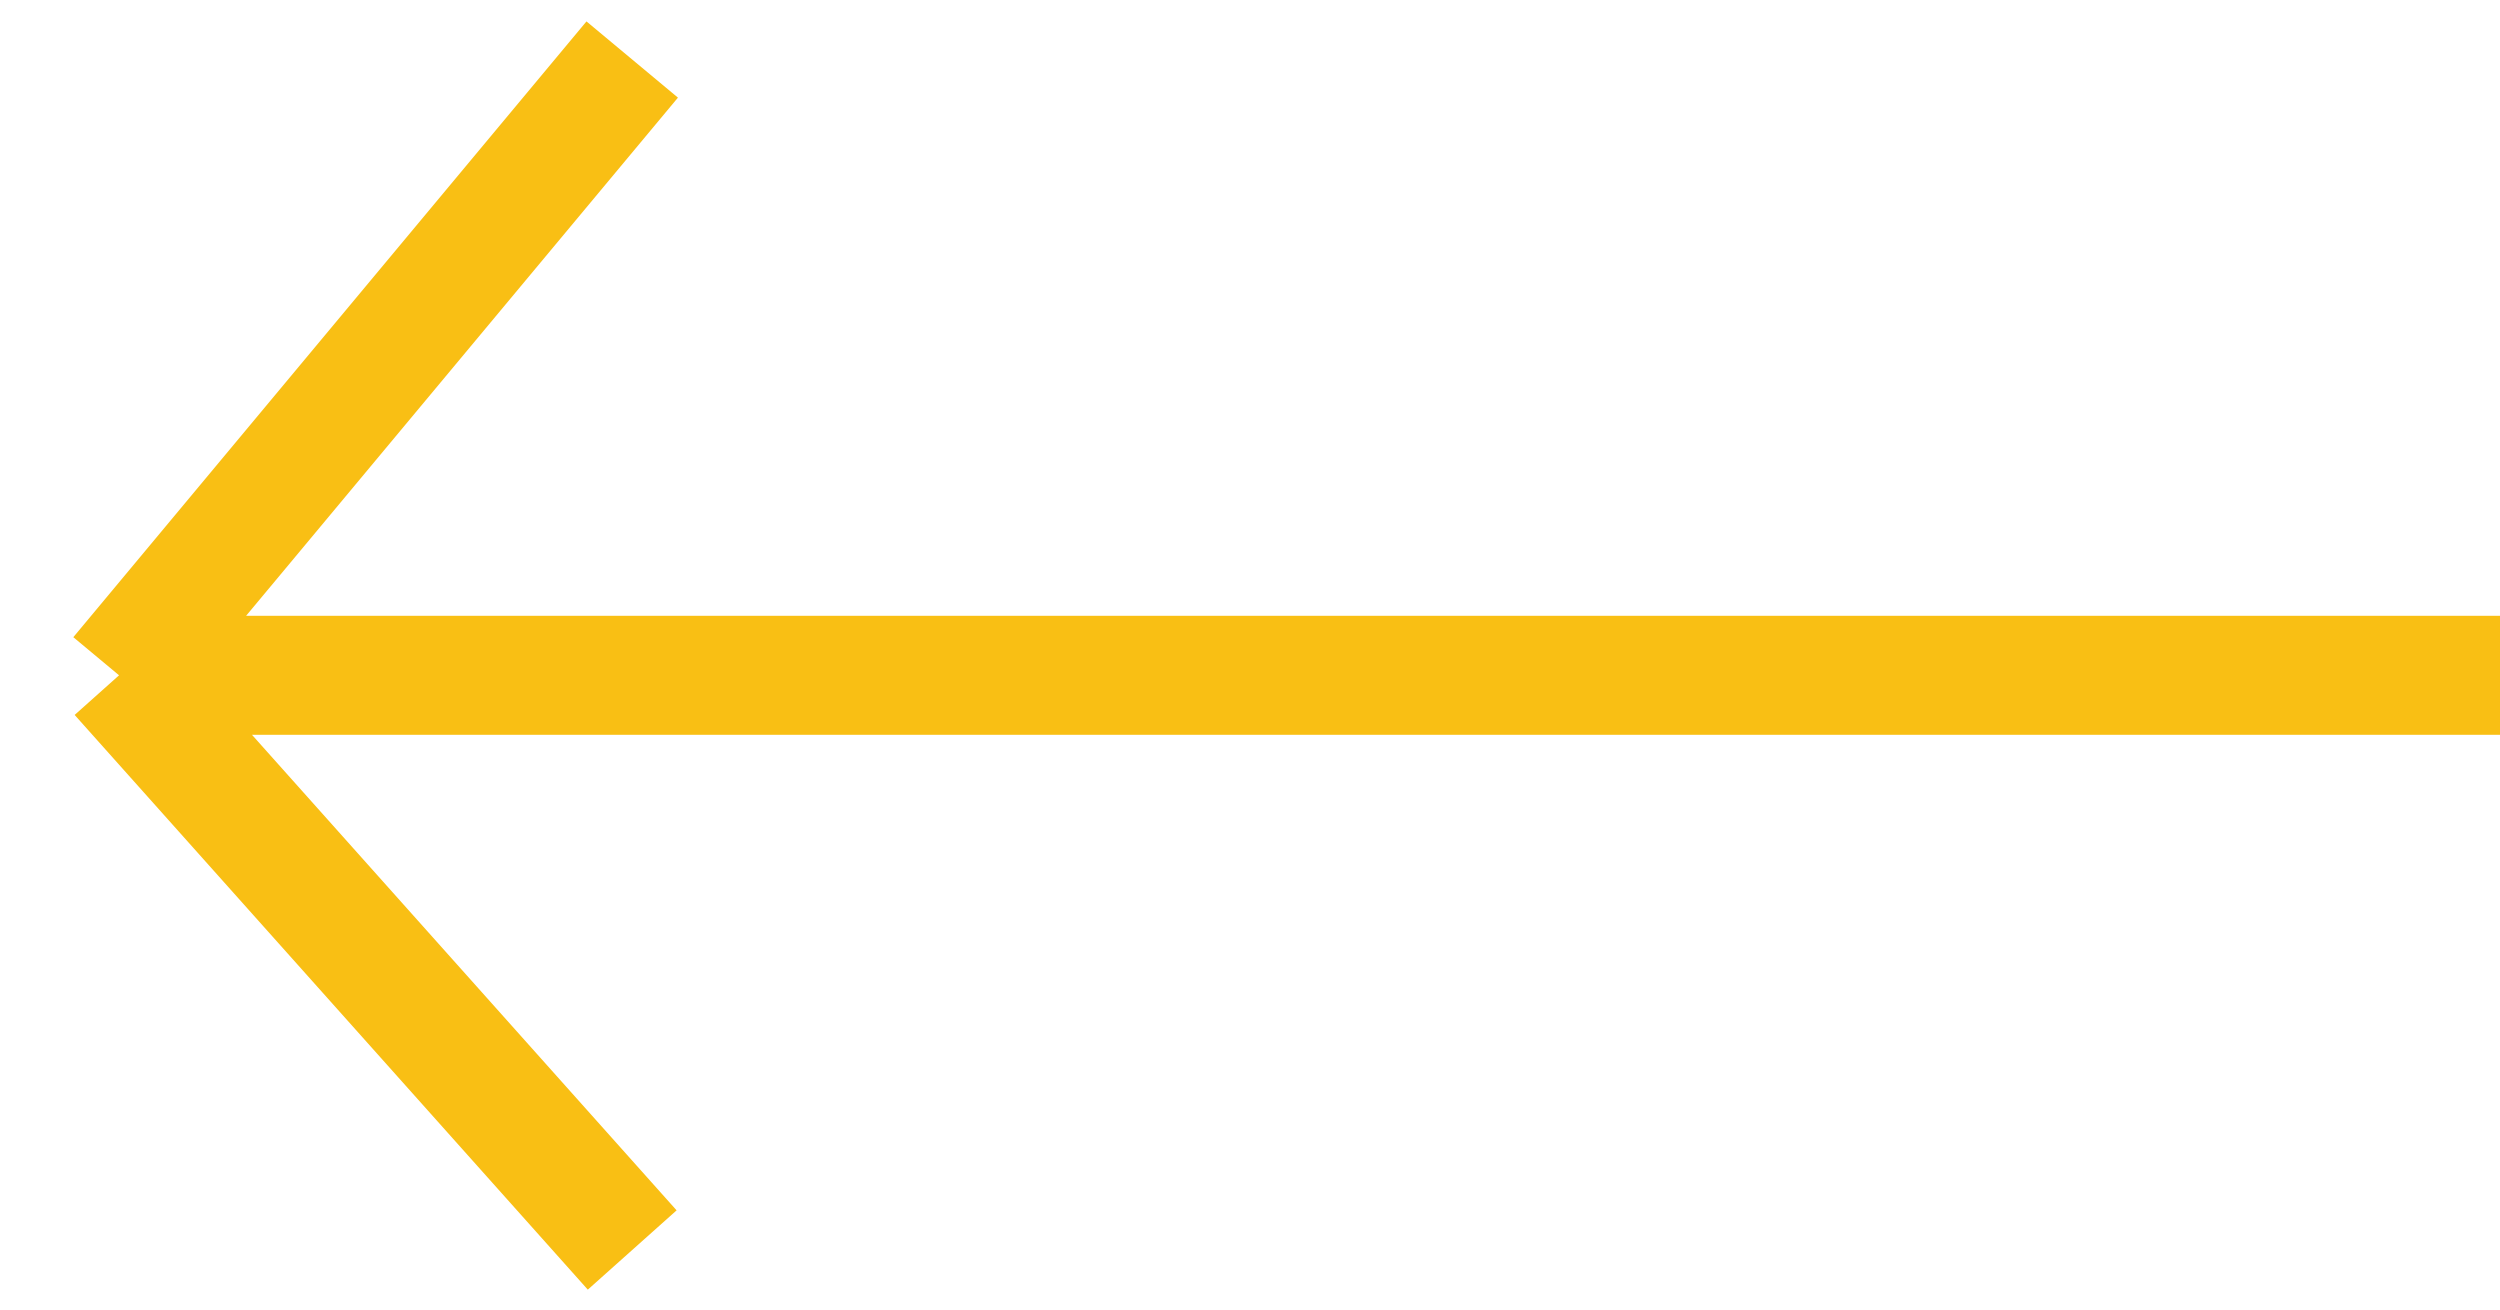 <svg width="42" height="22" viewBox="0 0 42 22" fill="none" xmlns="http://www.w3.org/2000/svg">
<path d="M42 11.345L2 11.345M2 11.345L10.621 21M2 11.345L10.621 1" stroke="#F9BF14" stroke-width="2"/>
</svg>
